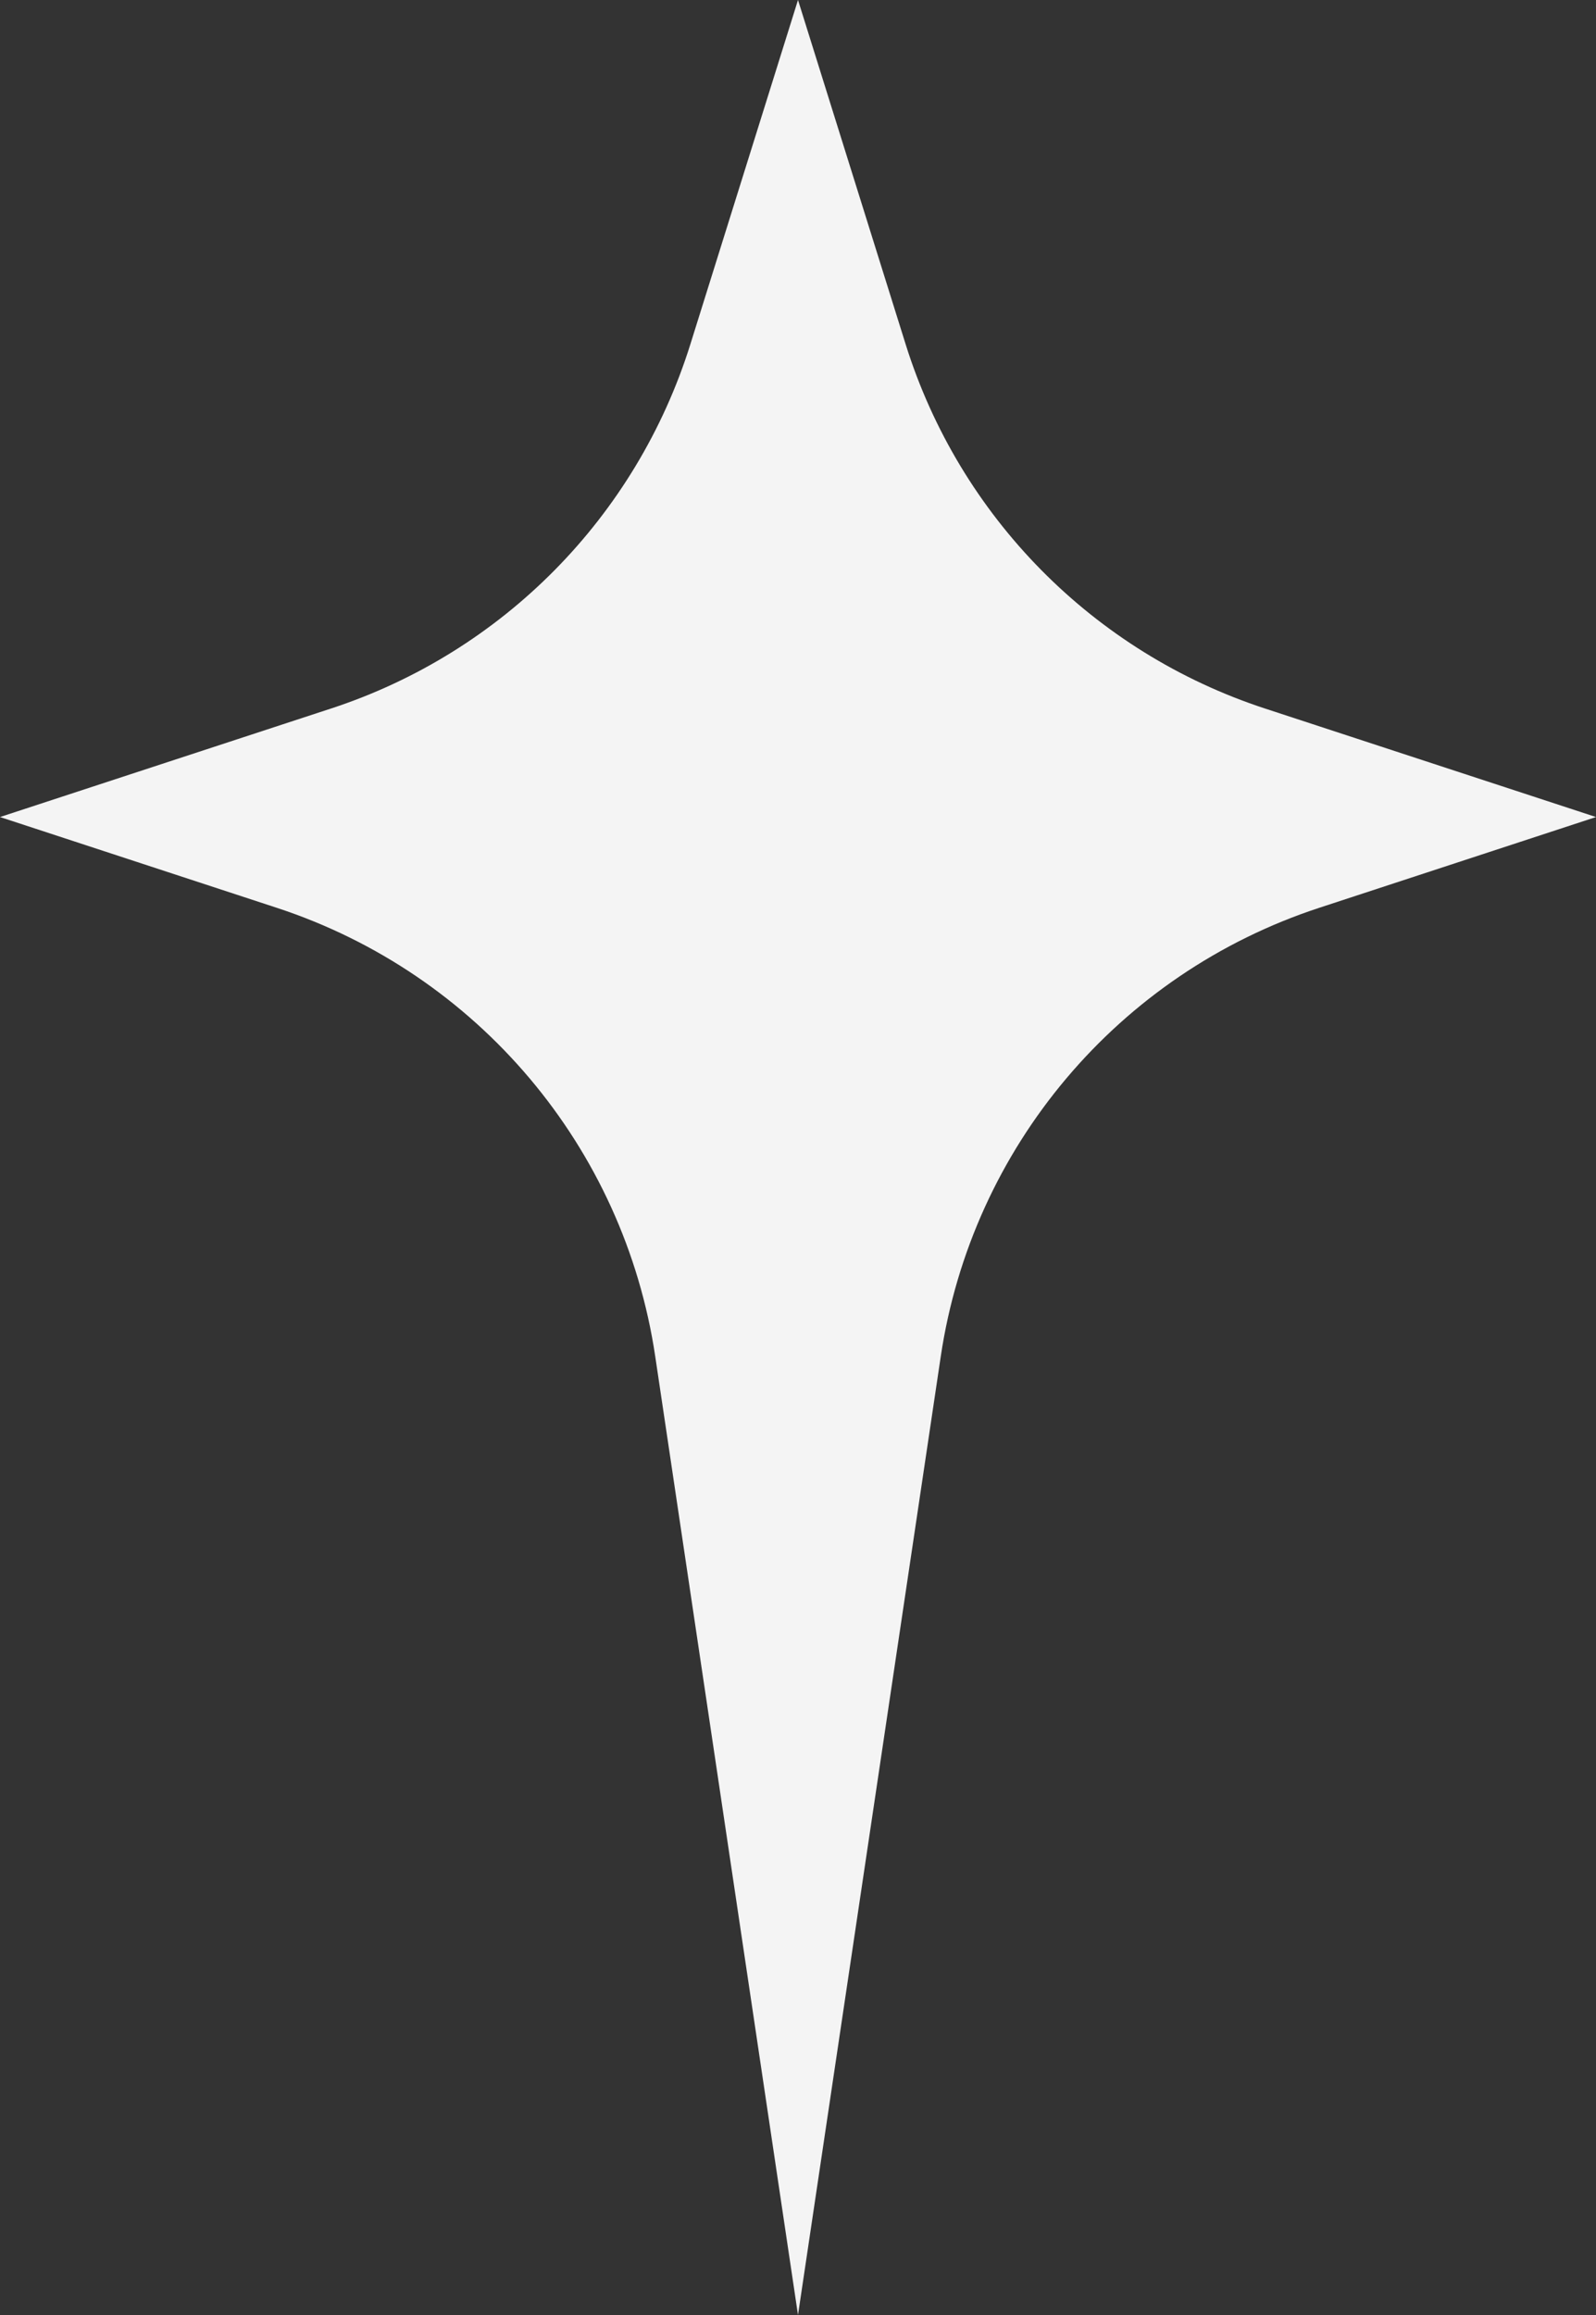 <?xml version="1.0" encoding="UTF-8"?> <svg xmlns="http://www.w3.org/2000/svg" width="20" height="29" viewBox="0 0 20 29" fill="none"><rect x="0" y="0" width="20" height="29" fill="#333333" stroke="none"/> <path d="M10 0L11.349 4.313C12.025 6.472 13.701 8.171 15.85 8.875L20 10.235L16.532 11.372C14.015 12.197 12.179 14.372 11.789 16.992L10 29L8.211 16.992C7.821 14.372 5.985 12.197 3.468 11.372L0 10.235L4.15 8.875C6.299 8.171 7.975 6.472 8.651 4.313L10 0Z" fill="#F4F4F4"></path> </svg> 